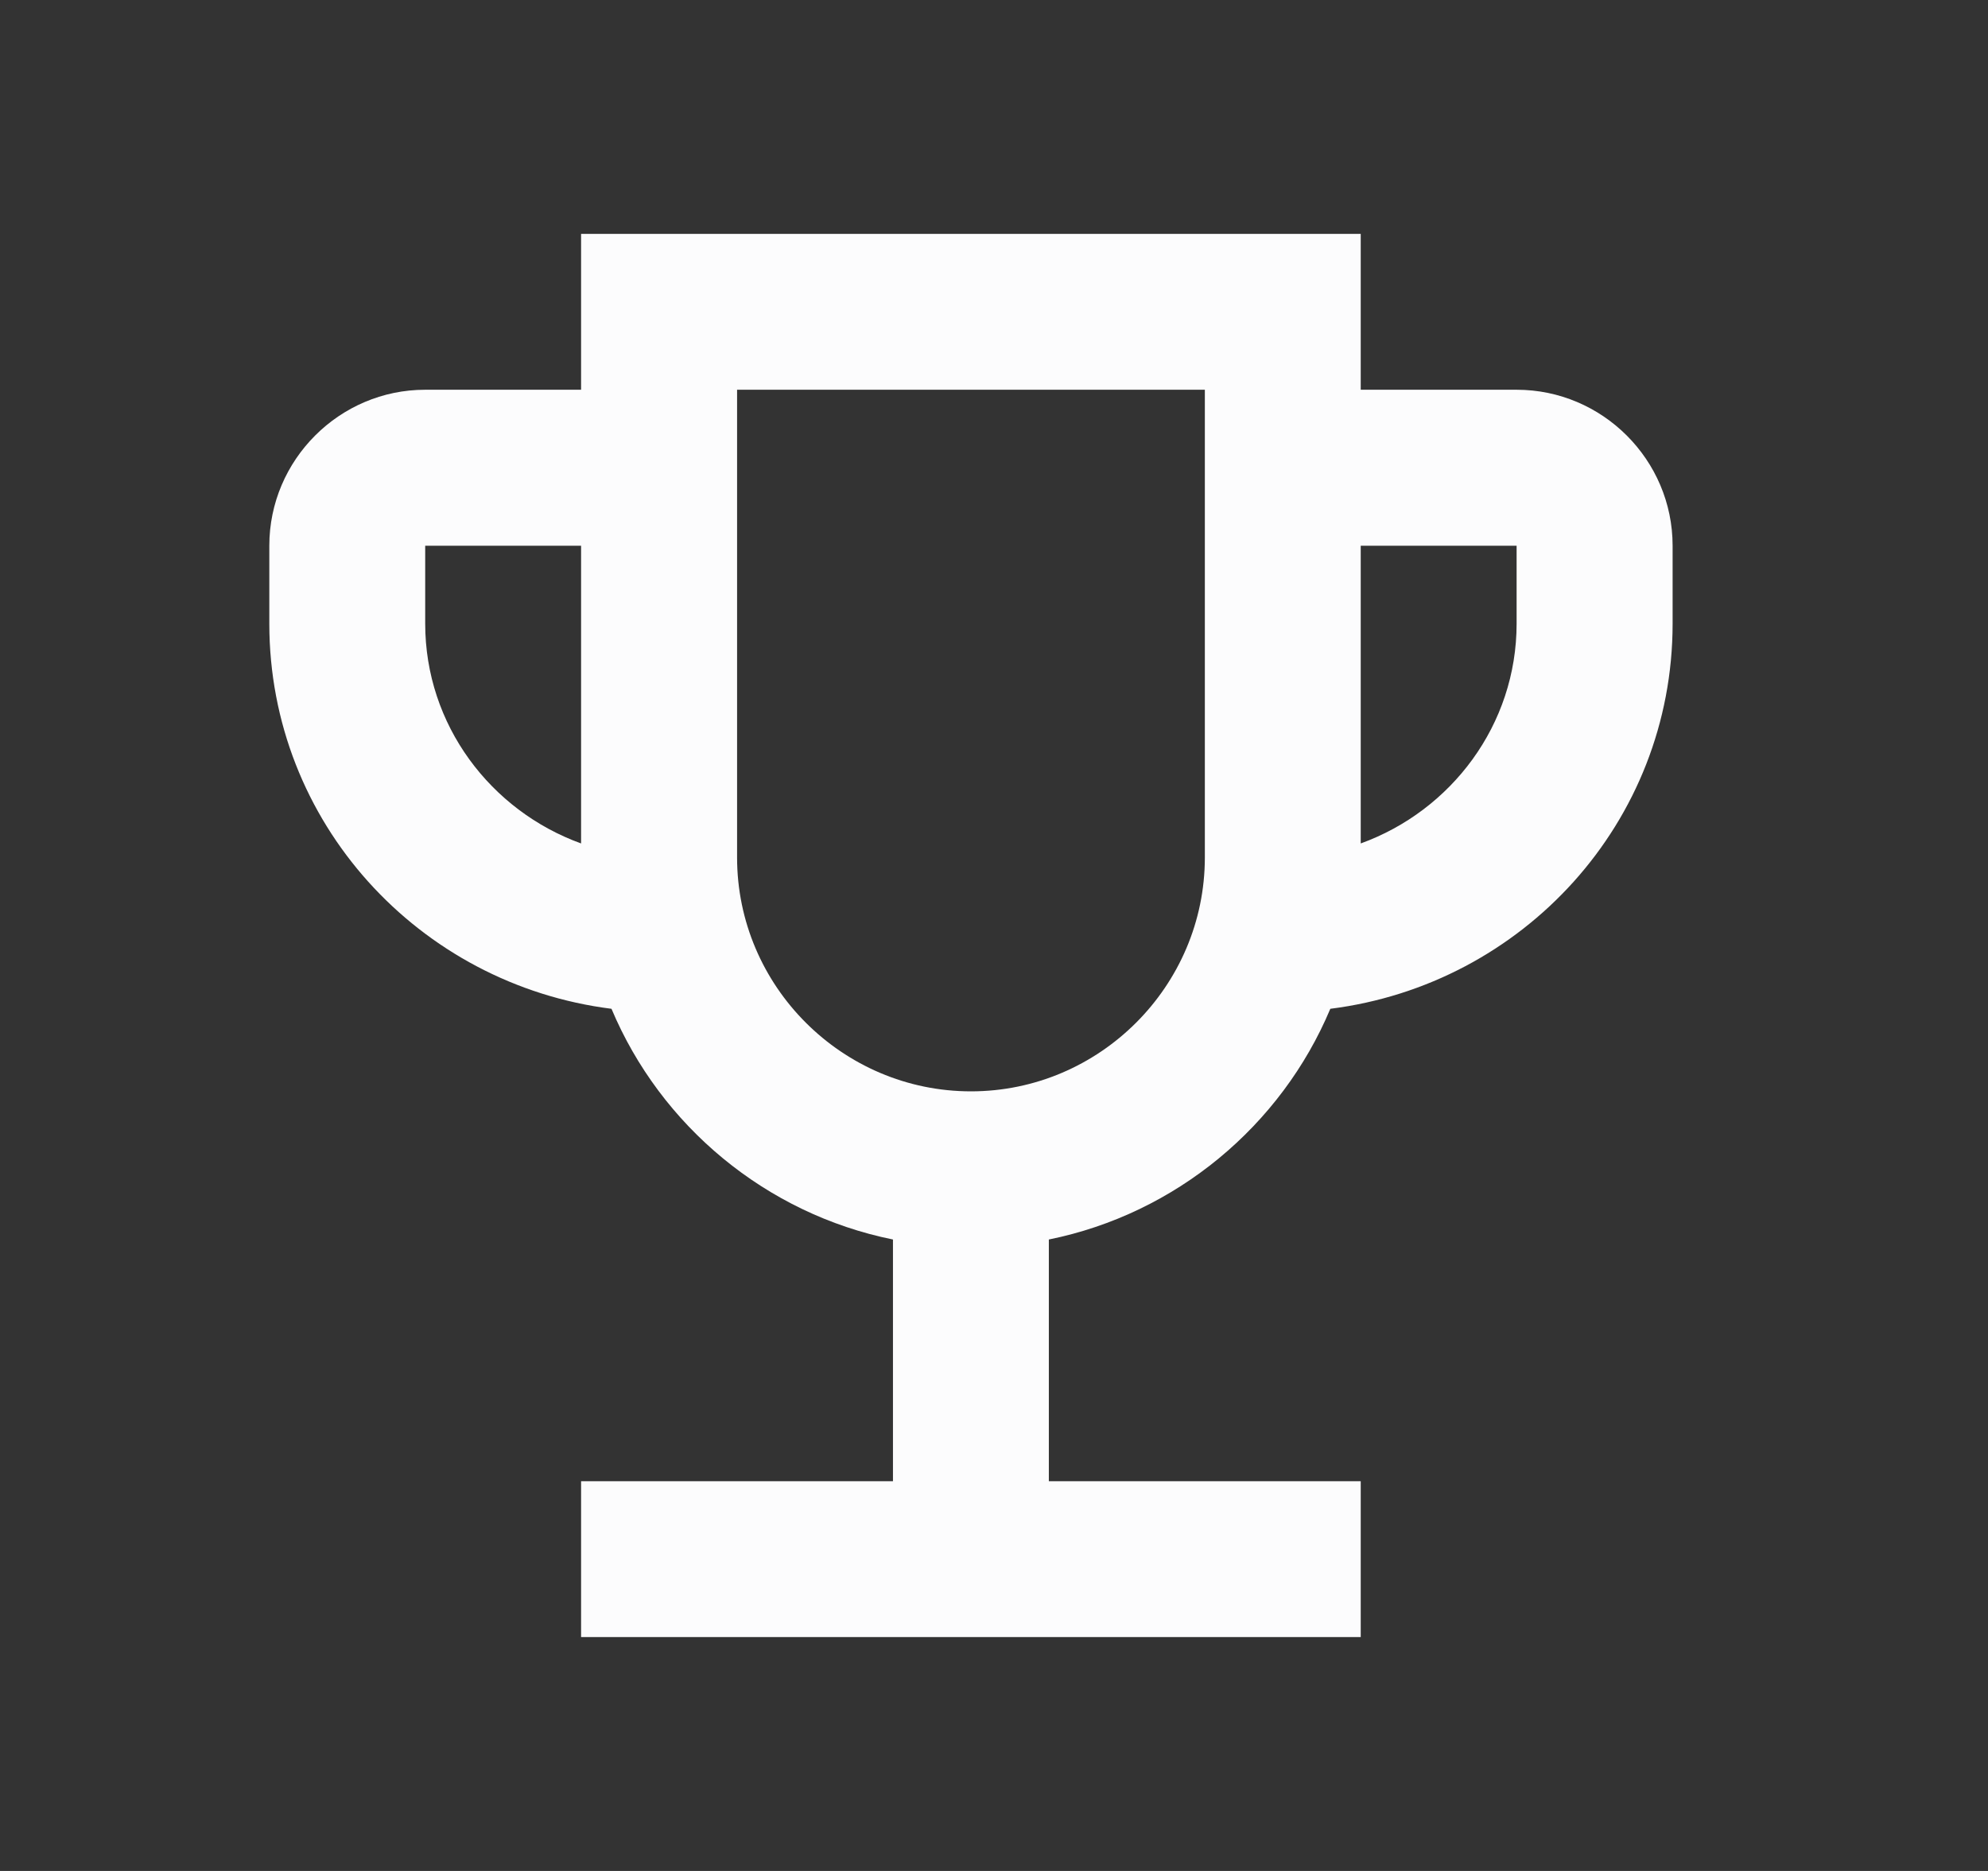 <svg width="17" height="16" viewBox="0 0 17 16" fill="none" xmlns="http://www.w3.org/2000/svg">
<rect x="0" y="0" width="17" height="16" fill="#333333" stroke="none"/>
<path d="M12.969 3.333H11.636V2H4.969V3.333H3.636C2.903 3.333 2.303 3.933 2.303 4.667V5.333C2.303 7.033 3.583 8.42 5.229 8.627C5.649 9.627 6.549 10.38 7.636 10.6V12.667H4.969V14H11.636V12.667H8.969V10.6C10.056 10.38 10.956 9.627 11.376 8.627C13.023 8.42 14.303 7.033 14.303 5.333V4.667C14.303 3.933 13.703 3.333 12.969 3.333ZM3.636 5.333V4.667H4.969V7.213C4.196 6.933 3.636 6.2 3.636 5.333ZM8.303 9.333C7.203 9.333 6.303 8.433 6.303 7.333V3.333H10.303V7.333C10.303 8.433 9.403 9.333 8.303 9.333ZM12.969 5.333C12.969 6.2 12.409 6.933 11.636 7.213V4.667H12.969V5.333Z" fill="#FCFCFD"/>
</svg>
